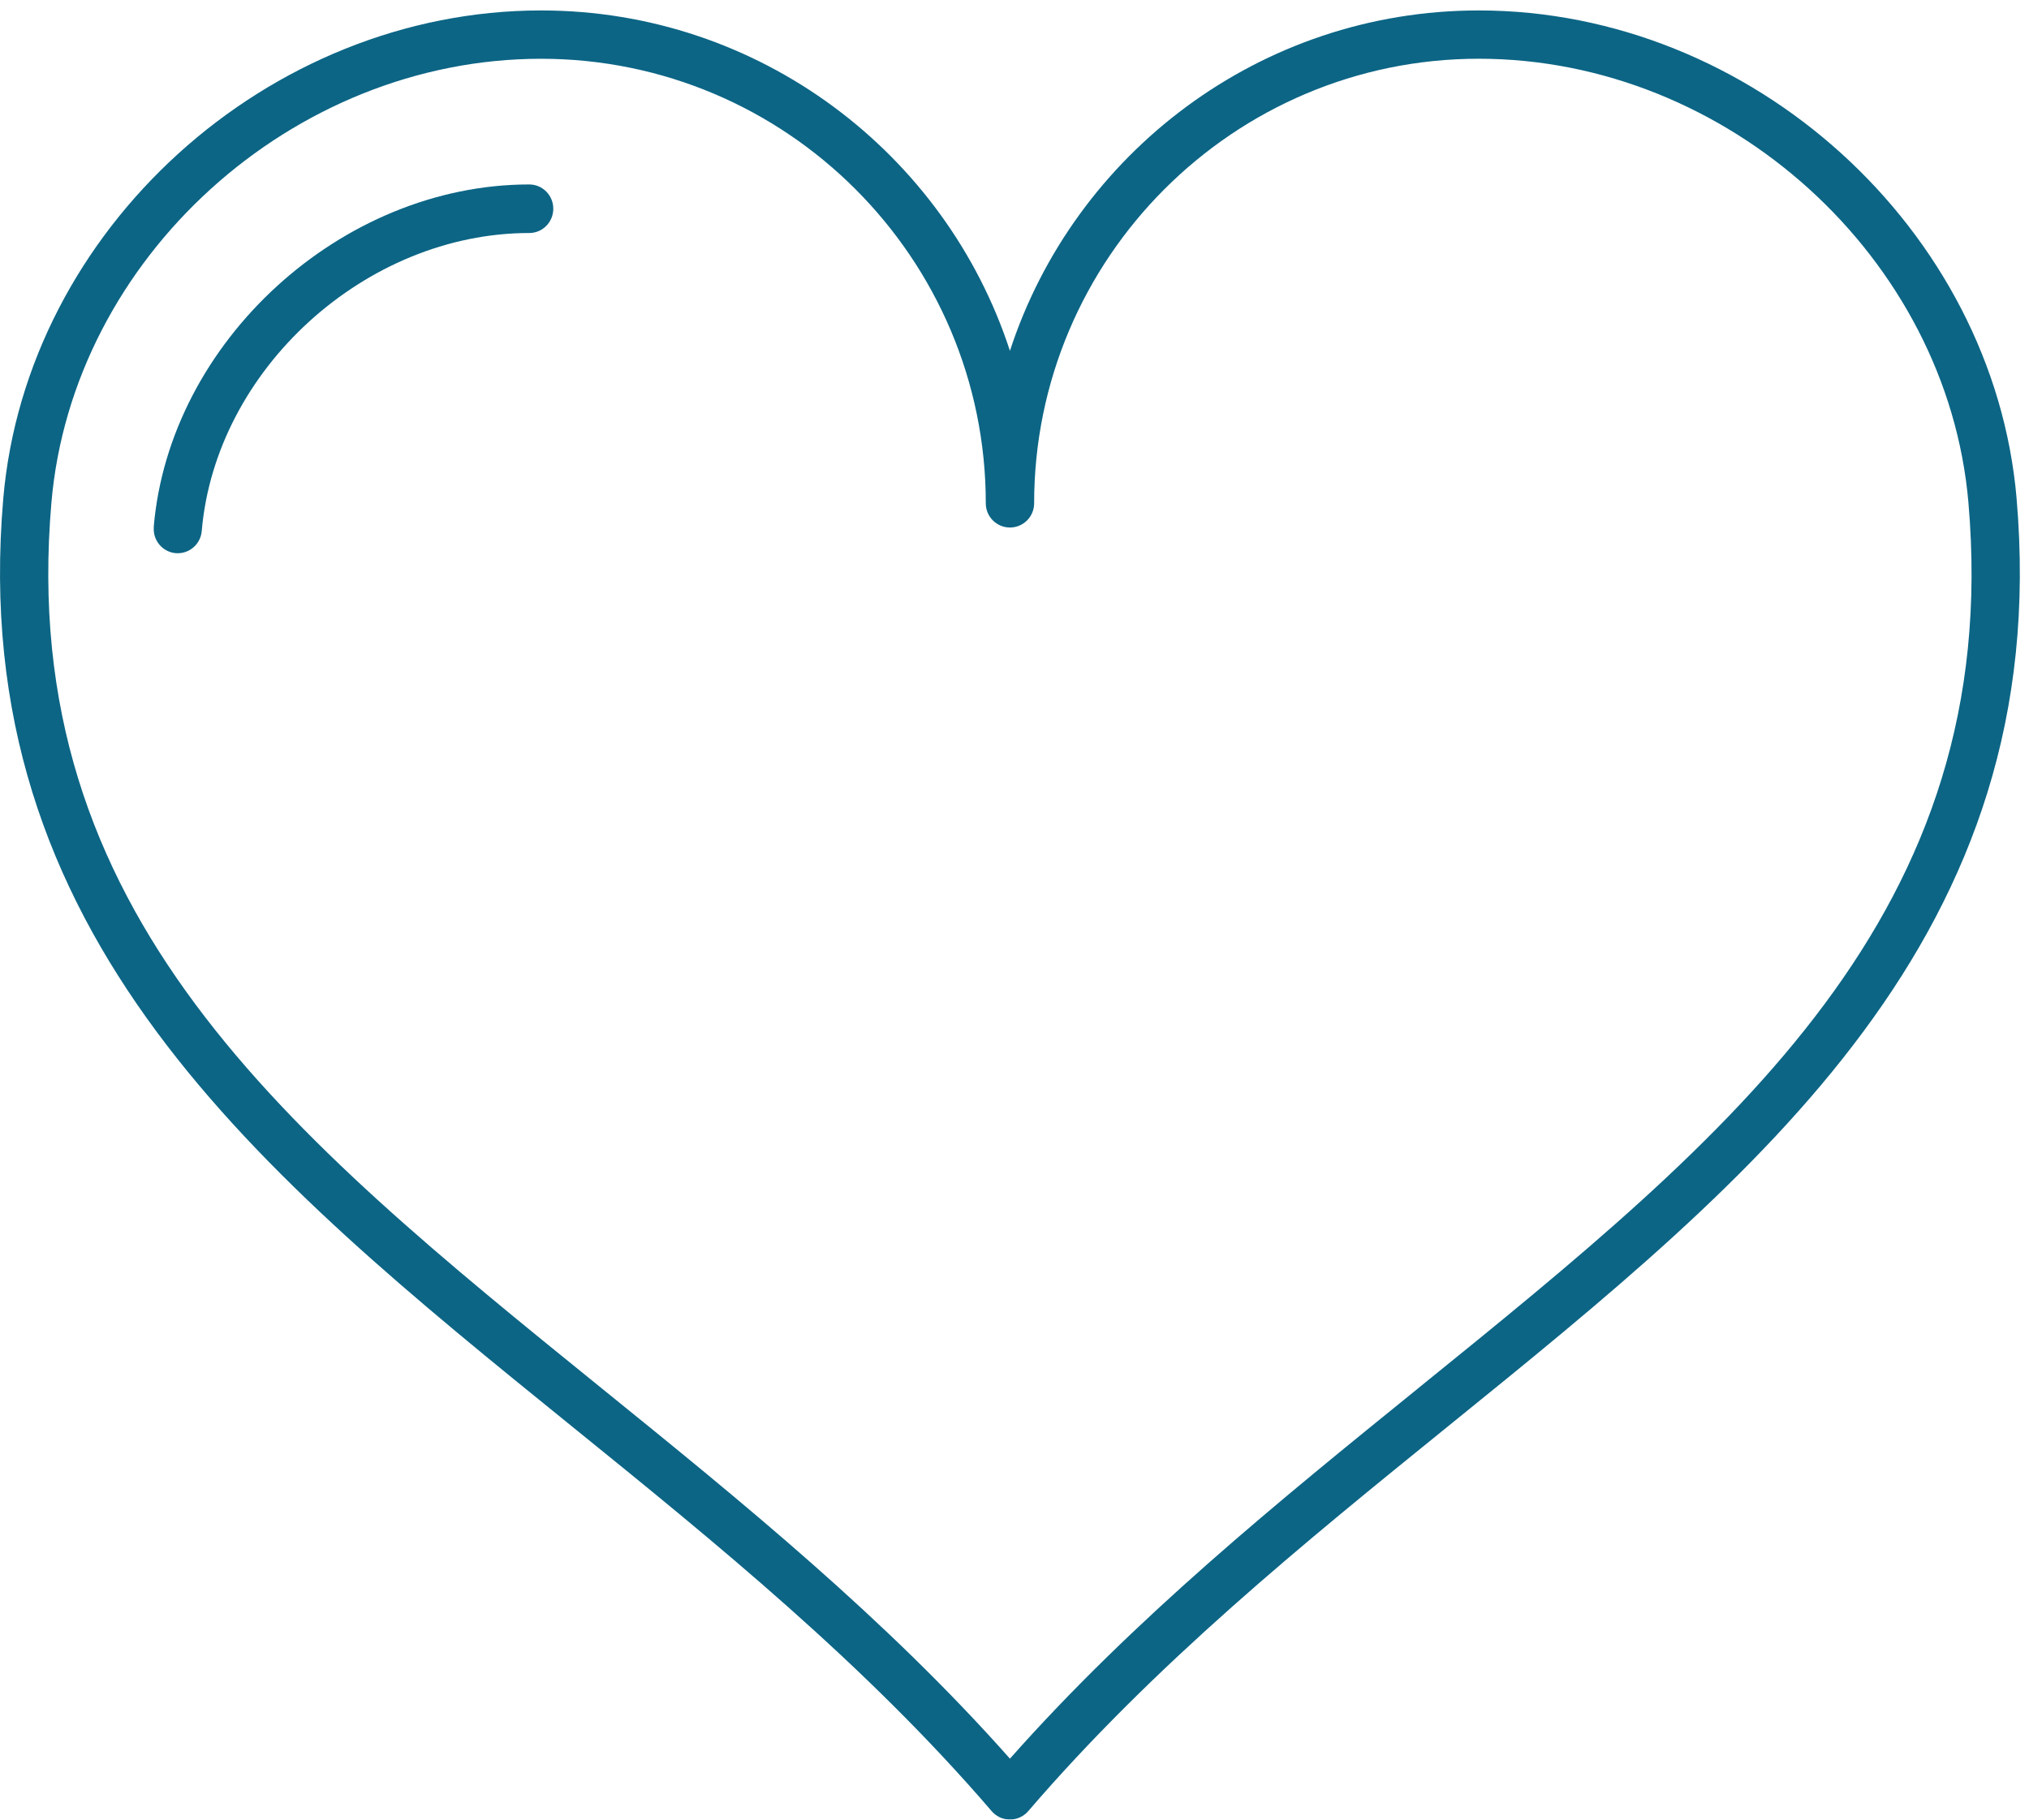 <?xml version="1.0" encoding="UTF-8"?> <svg xmlns="http://www.w3.org/2000/svg" viewBox="0 0 68 61"> <title>Volunteer Icon</title> <g fill="none" fill-rule="evenodd"> <path d="M47.52 46.545c-4.667 3.782-9.487 7.686-13.673 12.408-4.185-4.722-9.005-8.626-13.674-12.408C9.635 38.01.533 30.635 1.723 16.85c.707-8.206 8.07-14.88 16.41-14.88 8.22 0 14.905 6.685 14.905 14.903 0 .447.362.81.81.81.446 0 .81-.363.81-.81 0-8.218 6.684-14.904 14.902-14.904 8.34 0 15.703 6.674 16.41 14.88 1.19 13.785-7.91 21.158-18.45 29.695M67.585 16.71C66.806 7.69 58.72.35 49.56.35c-7.327 0-13.555 4.793-15.713 11.41C31.69 5.143 25.46.35 18.134.35 8.974.35.887 7.69.11 16.71c-1.263 14.643 8.6 22.634 19.044 31.094 4.843 3.922 9.85 7.98 14.08 12.908.153.18.377.282.613.282s.46-.103.615-.283c4.23-4.927 9.236-8.984 14.078-12.907 10.443-8.46 20.307-16.45 19.044-31.093" fill="#0C6585" mask="url(#a)"></path> <path d="M5.155 17.66c-.04.45.29.844.734.883l.07.002c.413 0 .766-.32.802-.744.463-5.414 5.49-9.99 10.977-9.99.445 0 .805-.364.805-.814 0-.45-.36-.814-.806-.814-6.29 0-12.054 5.257-12.585 11.48z" fill="#0C6585"></path> </g> </svg> 